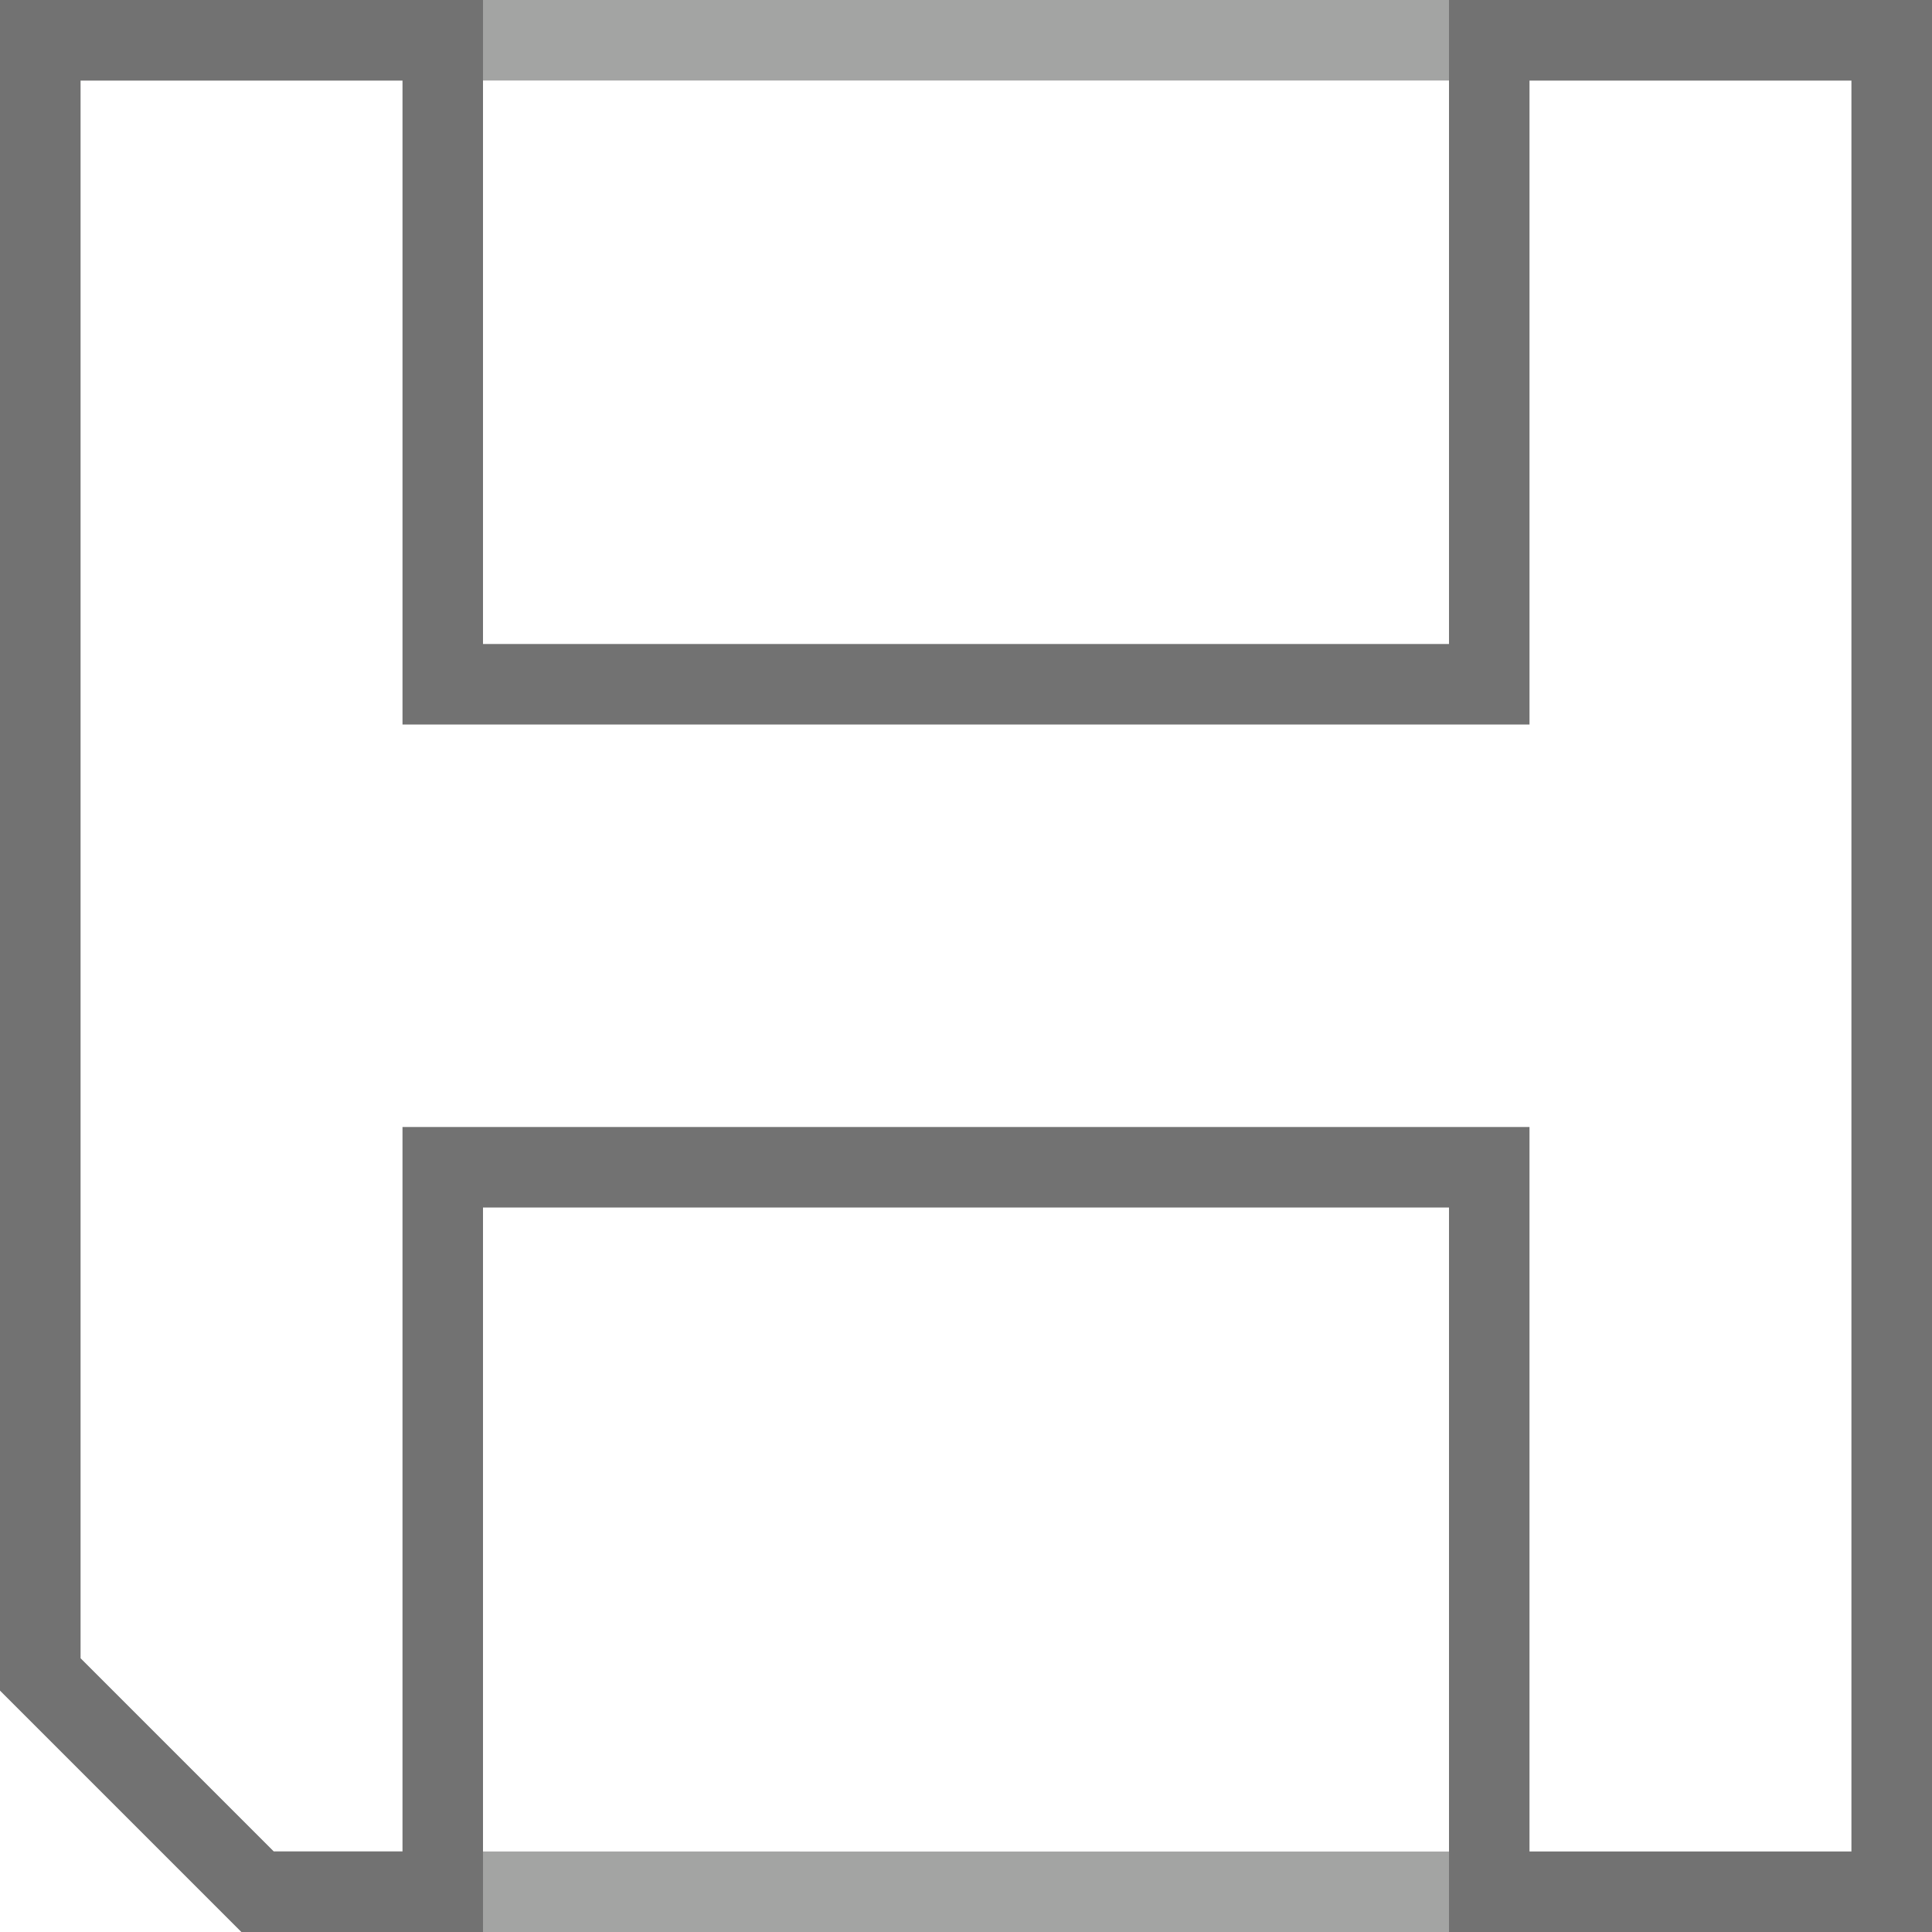 <?xml version="1.0" encoding="utf-8"?>
<!-- Generator: Adobe Illustrator 26.5.1, SVG Export Plug-In . SVG Version: 6.00 Build 0)  -->
<svg version="1.1" id="Layer_1" xmlns="http://www.w3.org/2000/svg" xmlns:xlink="http://www.w3.org/1999/xlink" x="0px" y="0px" width="24px" height="24px" viewBox="0 0 24 24" style="enable-background:new 0 0 24 24;" xml:space="preserve">
<g>
	<path style="fill:#A3A4A3;" d="M23,1v22H3.4L1,20.6V1H23 M24,0H0v21l3,3h21V0L24,0z" />
</g>
<g>
	<path style="fill:#727272;" d="M23,1v22h-4v-8v-1h-1H6H5v1v8H3.4L1,20.6V1h4v7v1h1h12h1V8V1H23 M24,0h-6v8H6V0H0v21l3,3h3v-9h12v9   h6V0L24,0z" />
</g>
<g>
</g>
<g>
</g>
<g>
</g>
<g>
</g>
<g>
</g>
<g>
</g>
<g>
</g>
<g>
</g>
<g>
</g>
<g>
</g>
<g>
</g>
<g>
</g>
<g>
</g>
<g>
</g>
<g>
</g>
</svg>
